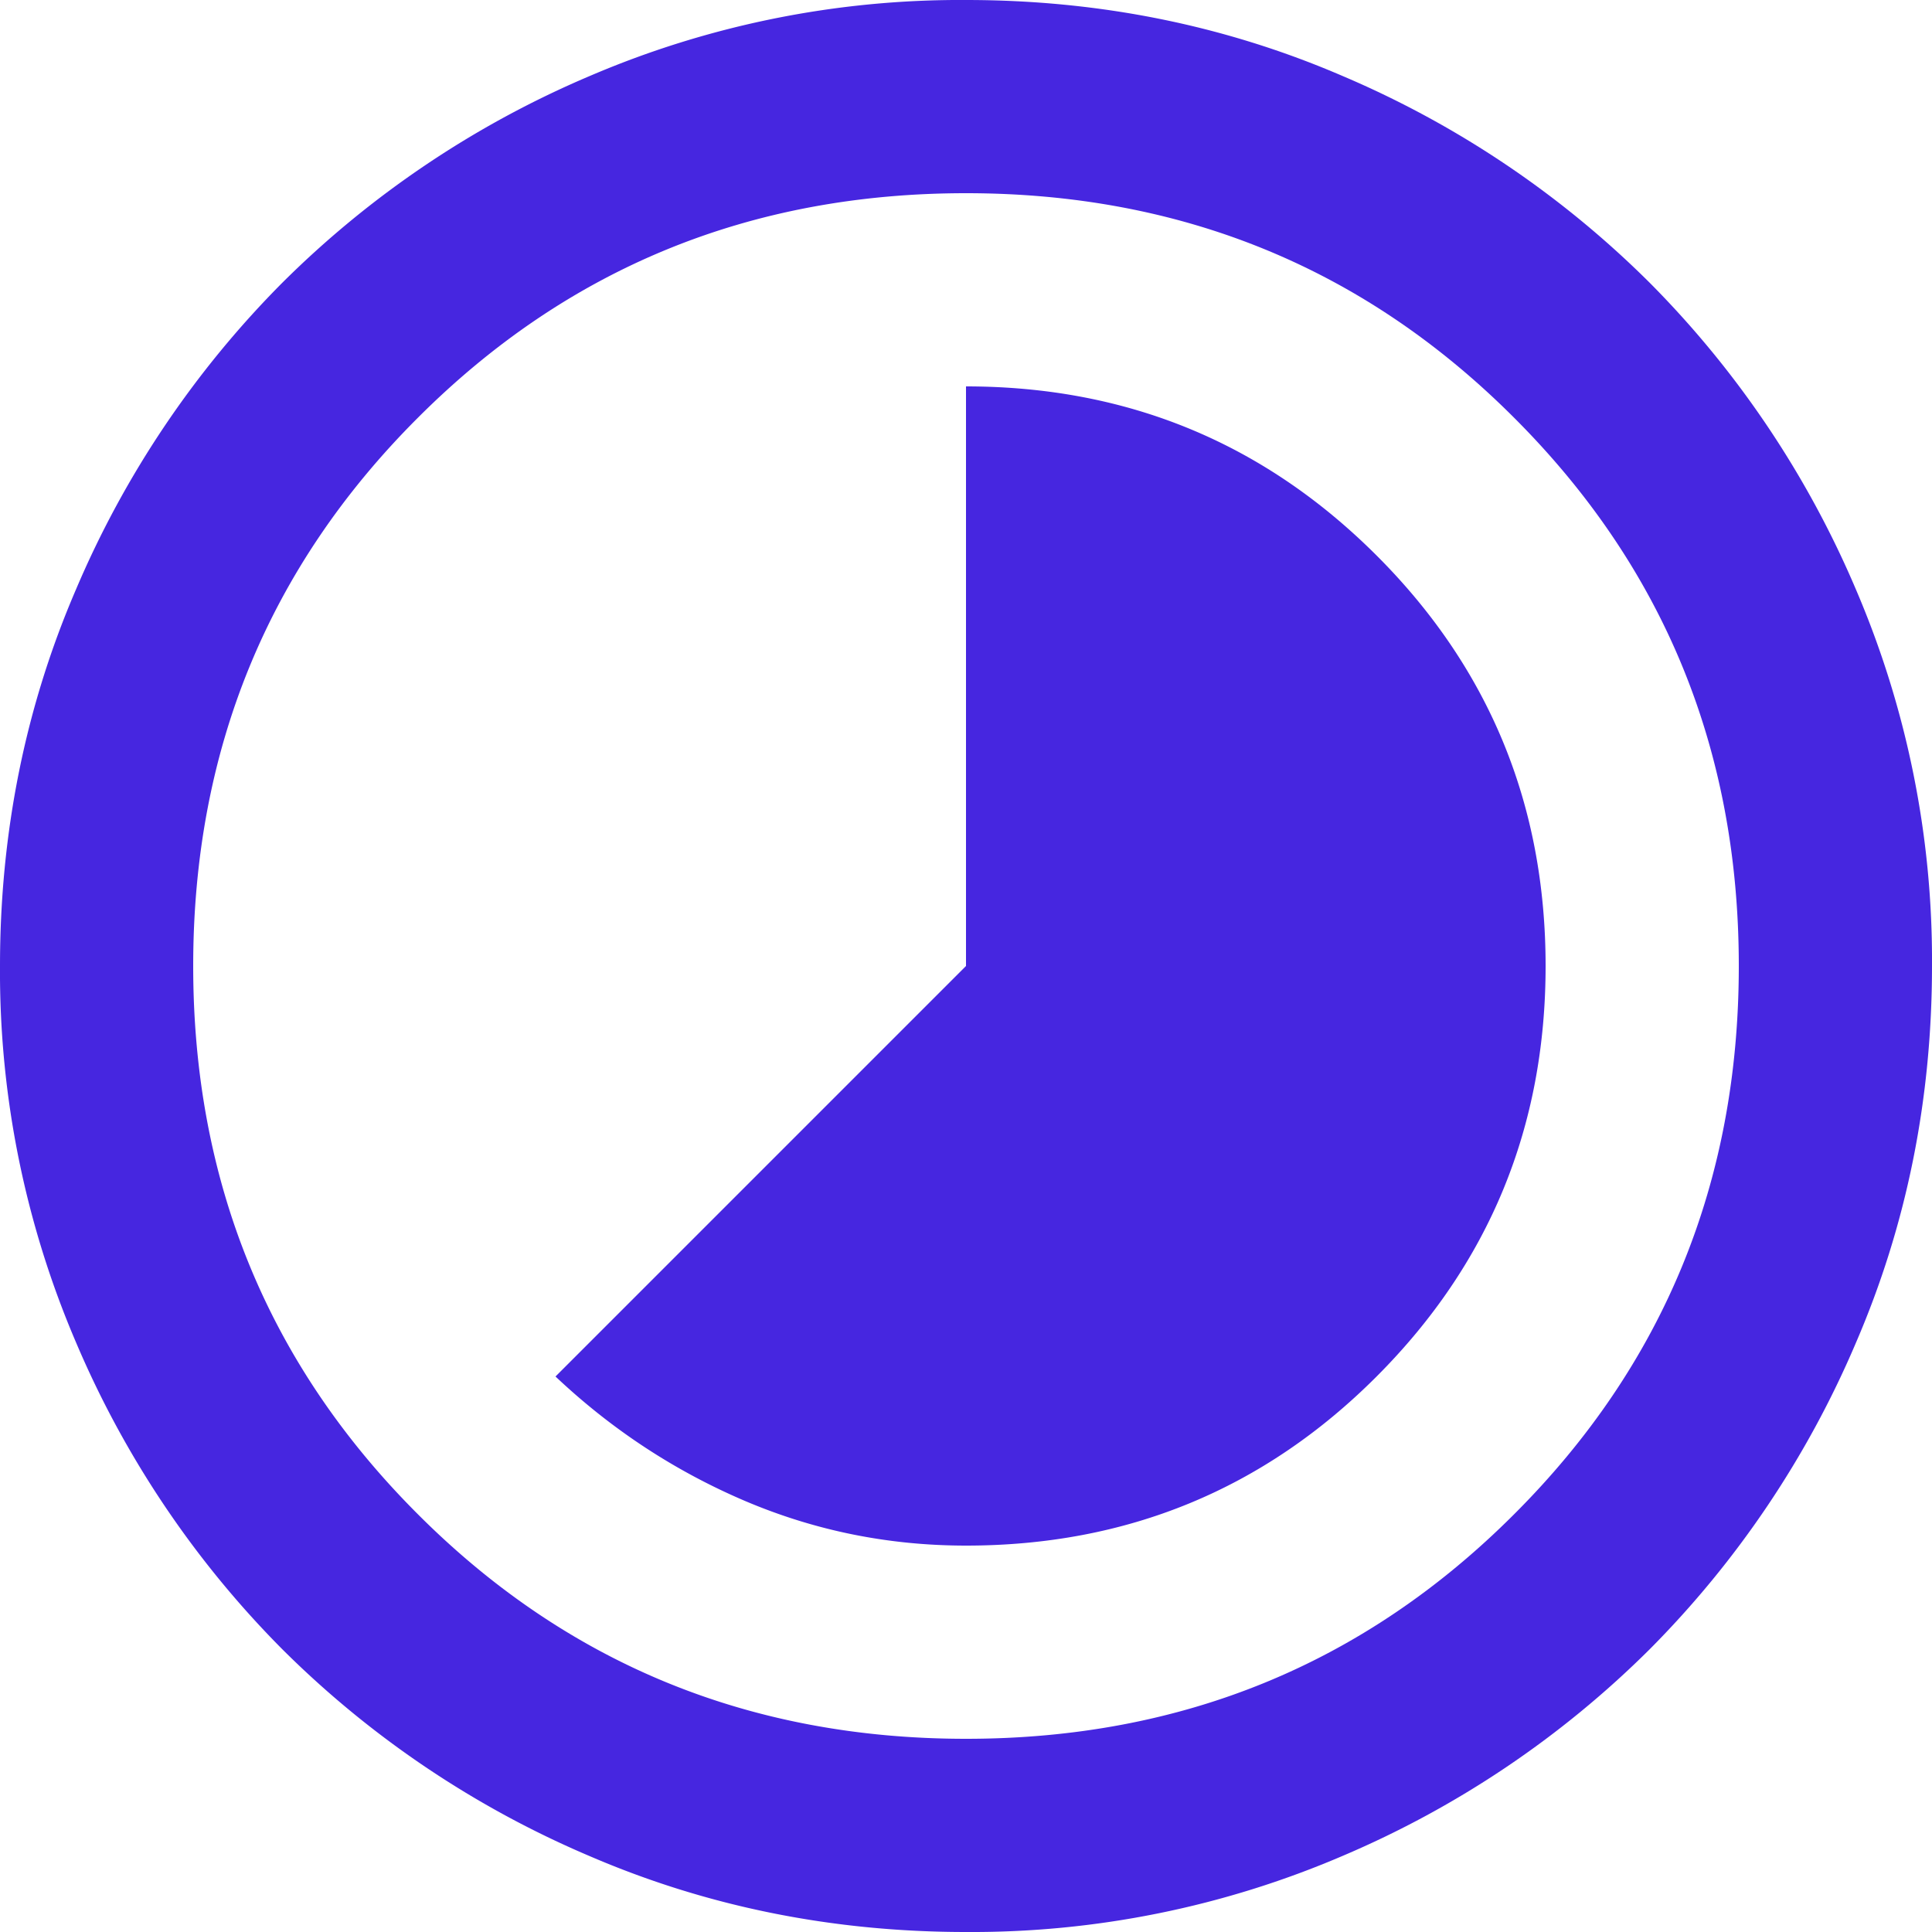 <svg width="19" height="19" viewBox="0 0 19 19" fill="none" xmlns="http://www.w3.org/2000/svg">
    <path d="M9.5 15.2c1.583 0 2.93-.554 4.037-1.662C14.646 12.428 15.2 11.082 15.2 9.5c0-1.583-.554-2.93-1.662-4.037C12.428 4.354 11.082 3.8 9.5 3.8v5.7l-4.037 4.037c.554.523 1.175.93 1.864 1.224.689.293 1.413.439 2.173.439zm0 3.8c-1.314 0-2.55-.25-3.705-.748a9.594 9.594 0 0 1-3.016-2.03 9.594 9.594 0 0 1-2.03-3.017A9.25 9.25 0 0 1 0 9.5c0-1.314.25-2.55.748-3.705a9.594 9.594 0 0 1 2.03-3.016A9.594 9.594 0 0 1 5.796.749 9.25 9.25 0 0 1 9.5 0c1.314 0 2.55.25 3.705.748a9.594 9.594 0 0 1 3.016 2.03 9.594 9.594 0 0 1 2.03 3.017A9.251 9.251 0 0 1 19 9.5c0 1.314-.25 2.55-.748 3.705a9.595 9.595 0 0 1-2.03 3.016 9.595 9.595 0 0 1-3.017 2.03A9.251 9.251 0 0 1 9.5 19zm0-1.9c2.122 0 3.919-.736 5.391-2.209C16.364 13.42 17.1 11.621 17.1 9.5c0-2.122-.736-3.919-2.209-5.391C13.42 2.636 11.621 1.9 9.5 1.9c-2.122 0-3.919.736-5.391 2.209C2.636 5.58 1.9 7.379 1.9 9.5c0 2.122.736 3.919 2.209 5.391C5.58 16.364 7.379 17.1 9.5 17.1z" fill="#4626E0"/>
</svg>
